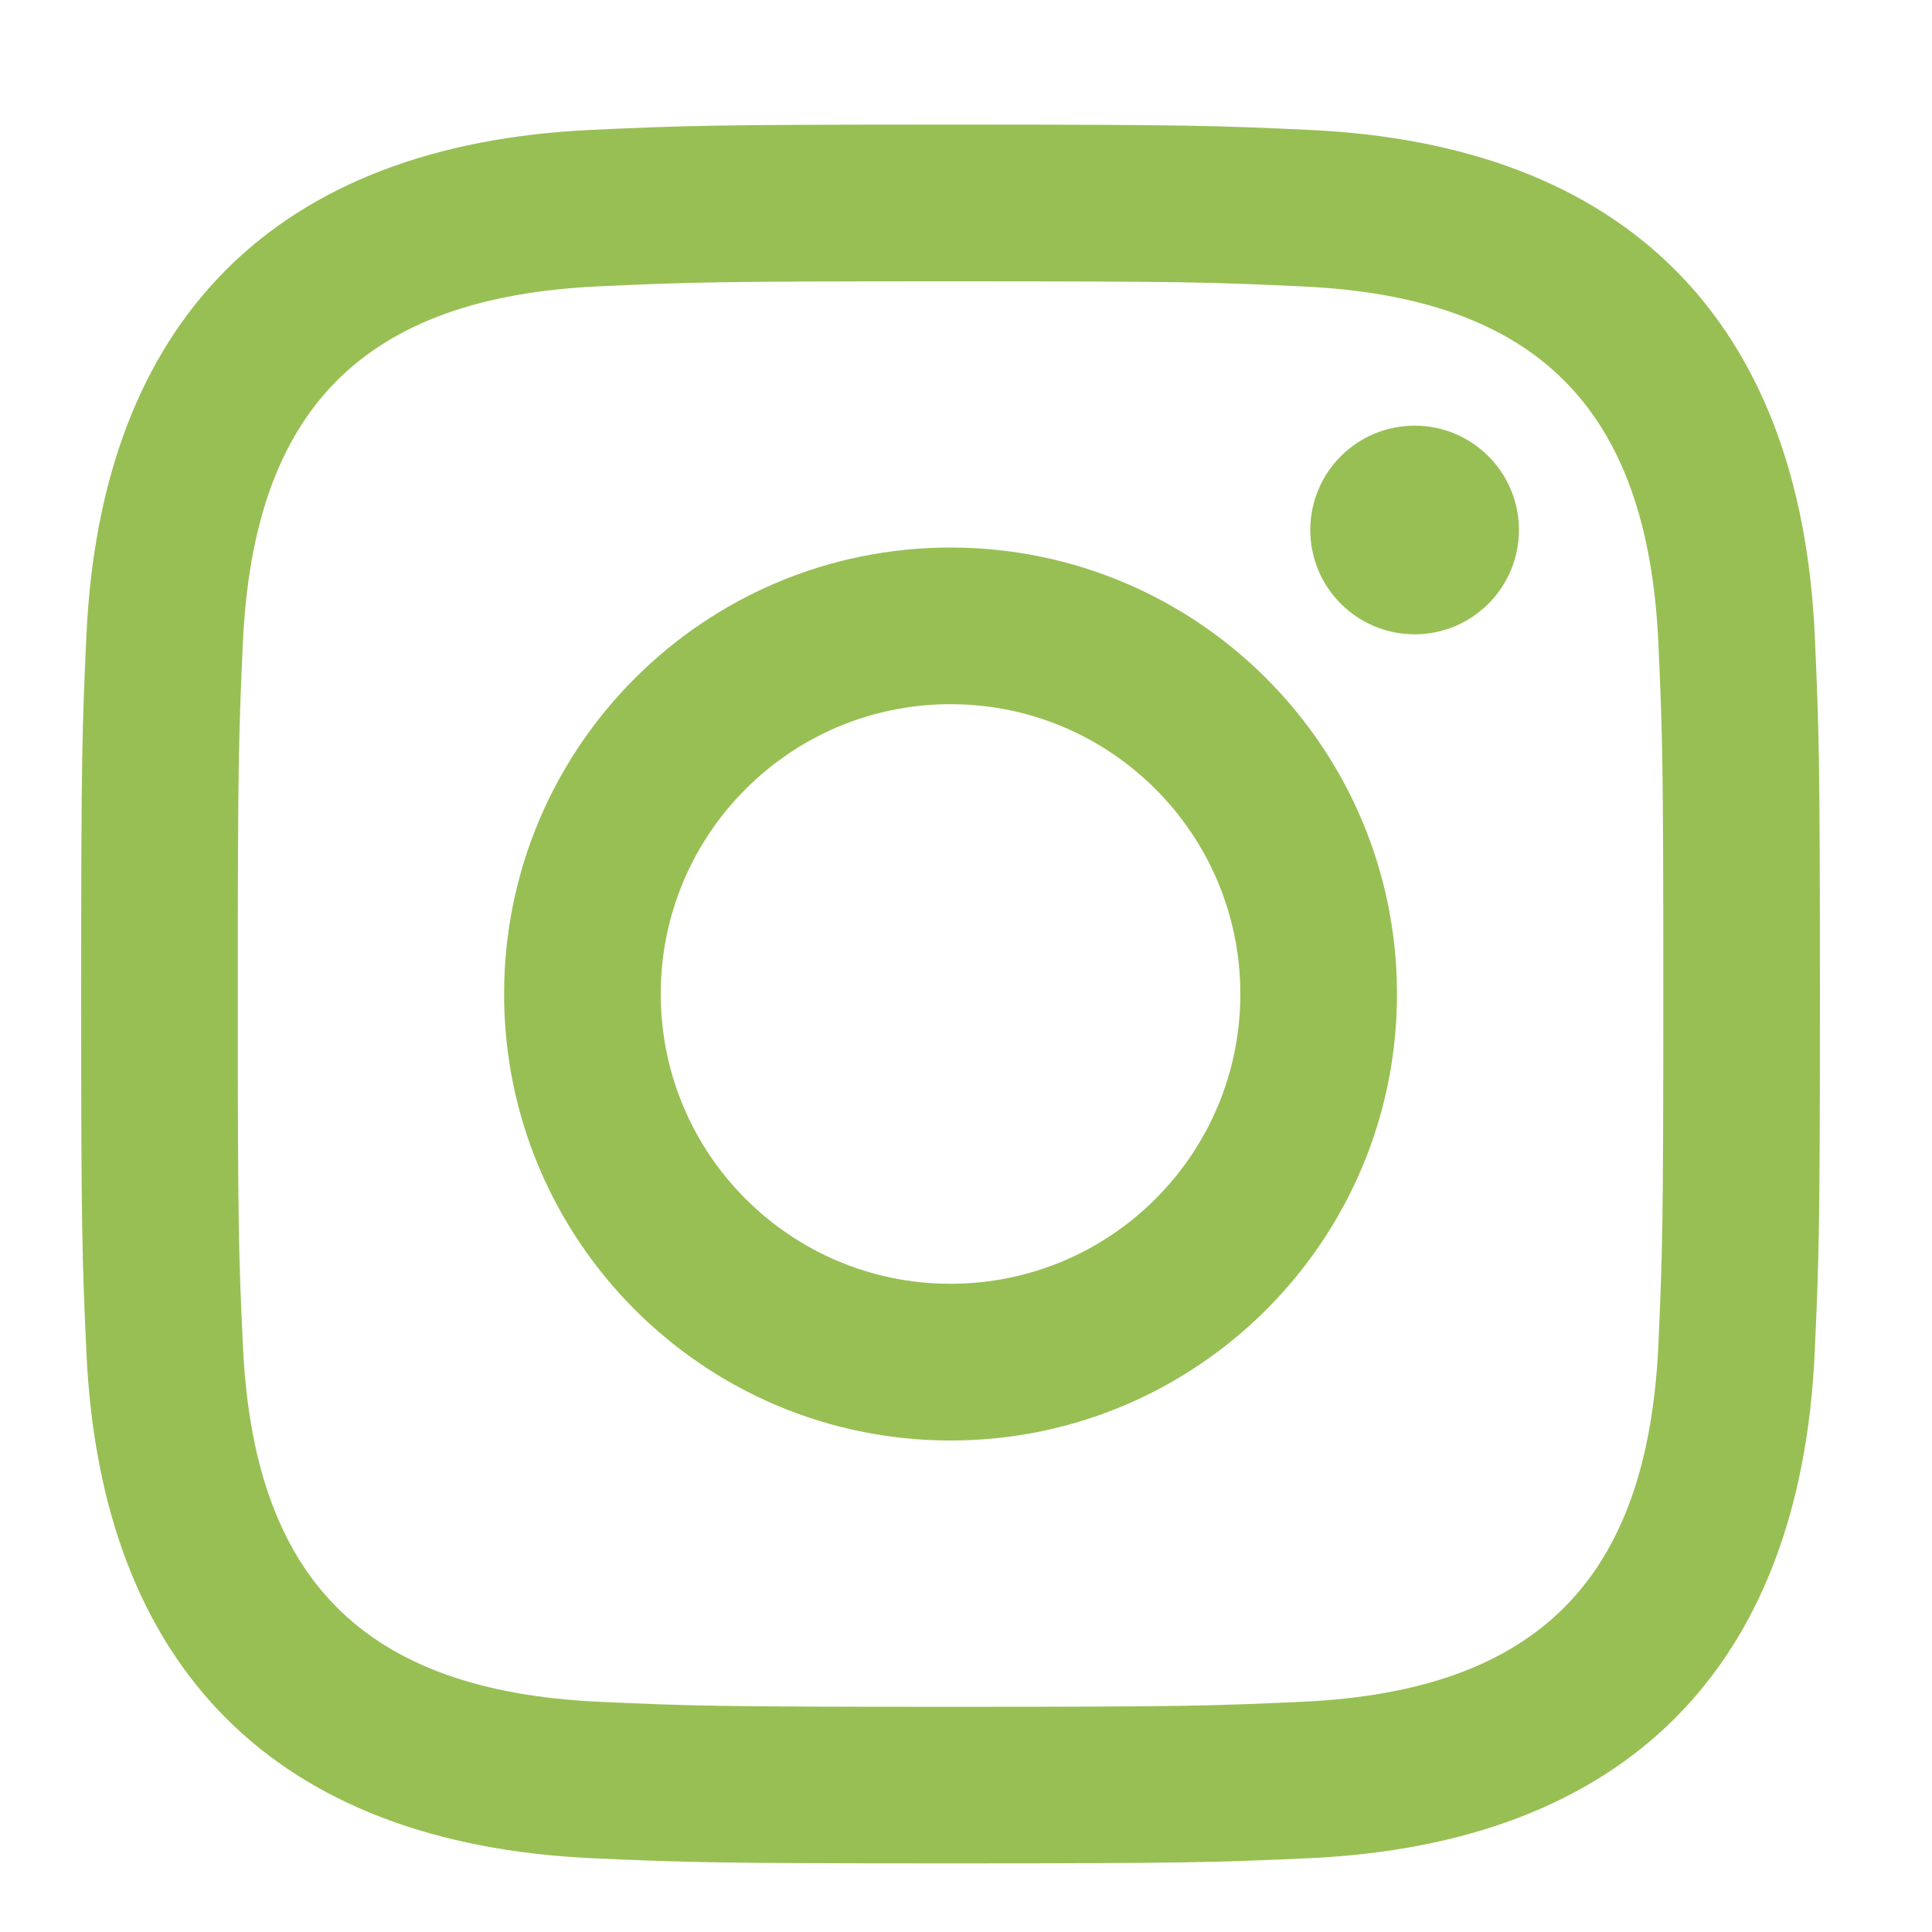 <svg width="25" height="25" viewBox="0 0 25 25" fill="none" xmlns="http://www.w3.org/2000/svg">
<path d="M12.3 3.64C15.304 3.64 15.66 3.651 16.847 3.706C19.896 3.844 21.32 5.291 21.459 8.317C21.513 9.503 21.523 9.859 21.523 12.863C21.523 15.868 21.512 16.223 21.459 17.409C21.319 20.433 19.898 21.882 16.847 22.021C15.66 22.075 15.306 22.086 12.3 22.086C9.296 22.086 8.94 22.075 7.754 22.021C4.698 21.881 3.281 20.428 3.143 17.408C3.088 16.222 3.077 15.867 3.077 12.862C3.077 9.859 3.089 9.503 3.143 8.316C3.282 5.291 4.703 3.844 7.754 3.705C8.941 3.651 9.296 3.64 12.3 3.64ZM12.3 1.612C9.245 1.612 8.862 1.625 7.662 1.68C3.577 1.867 1.306 4.134 1.118 8.224C1.063 9.424 1.05 9.807 1.05 12.862C1.05 15.918 1.063 16.301 1.118 17.501C1.305 21.587 3.572 23.857 7.661 24.045C8.862 24.099 9.245 24.112 12.3 24.112C15.355 24.112 15.739 24.099 16.939 24.045C21.021 23.857 23.297 21.59 23.482 17.501C23.537 16.301 23.55 15.918 23.55 12.862C23.55 9.807 23.537 9.424 23.483 8.224C23.299 4.143 21.029 1.868 16.94 1.681C15.739 1.625 15.355 1.612 12.3 1.612ZM12.3 7.085C9.11 7.085 6.523 9.672 6.523 12.862C6.523 16.053 9.11 18.64 12.3 18.64C15.49 18.64 18.077 16.054 18.077 12.862C18.077 9.672 15.49 7.085 12.3 7.085ZM12.3 16.612C10.229 16.612 8.55 14.934 8.55 12.862C8.55 10.791 10.229 9.112 12.3 9.112C14.371 9.112 16.05 10.791 16.05 12.862C16.05 14.934 14.371 16.612 12.3 16.612ZM18.306 5.508C17.559 5.508 16.955 6.112 16.955 6.858C16.955 7.603 17.559 8.208 18.306 8.208C19.051 8.208 19.655 7.603 19.655 6.858C19.655 6.112 19.051 5.508 18.306 5.508Z" fill="#98BF54"/>
</svg>
